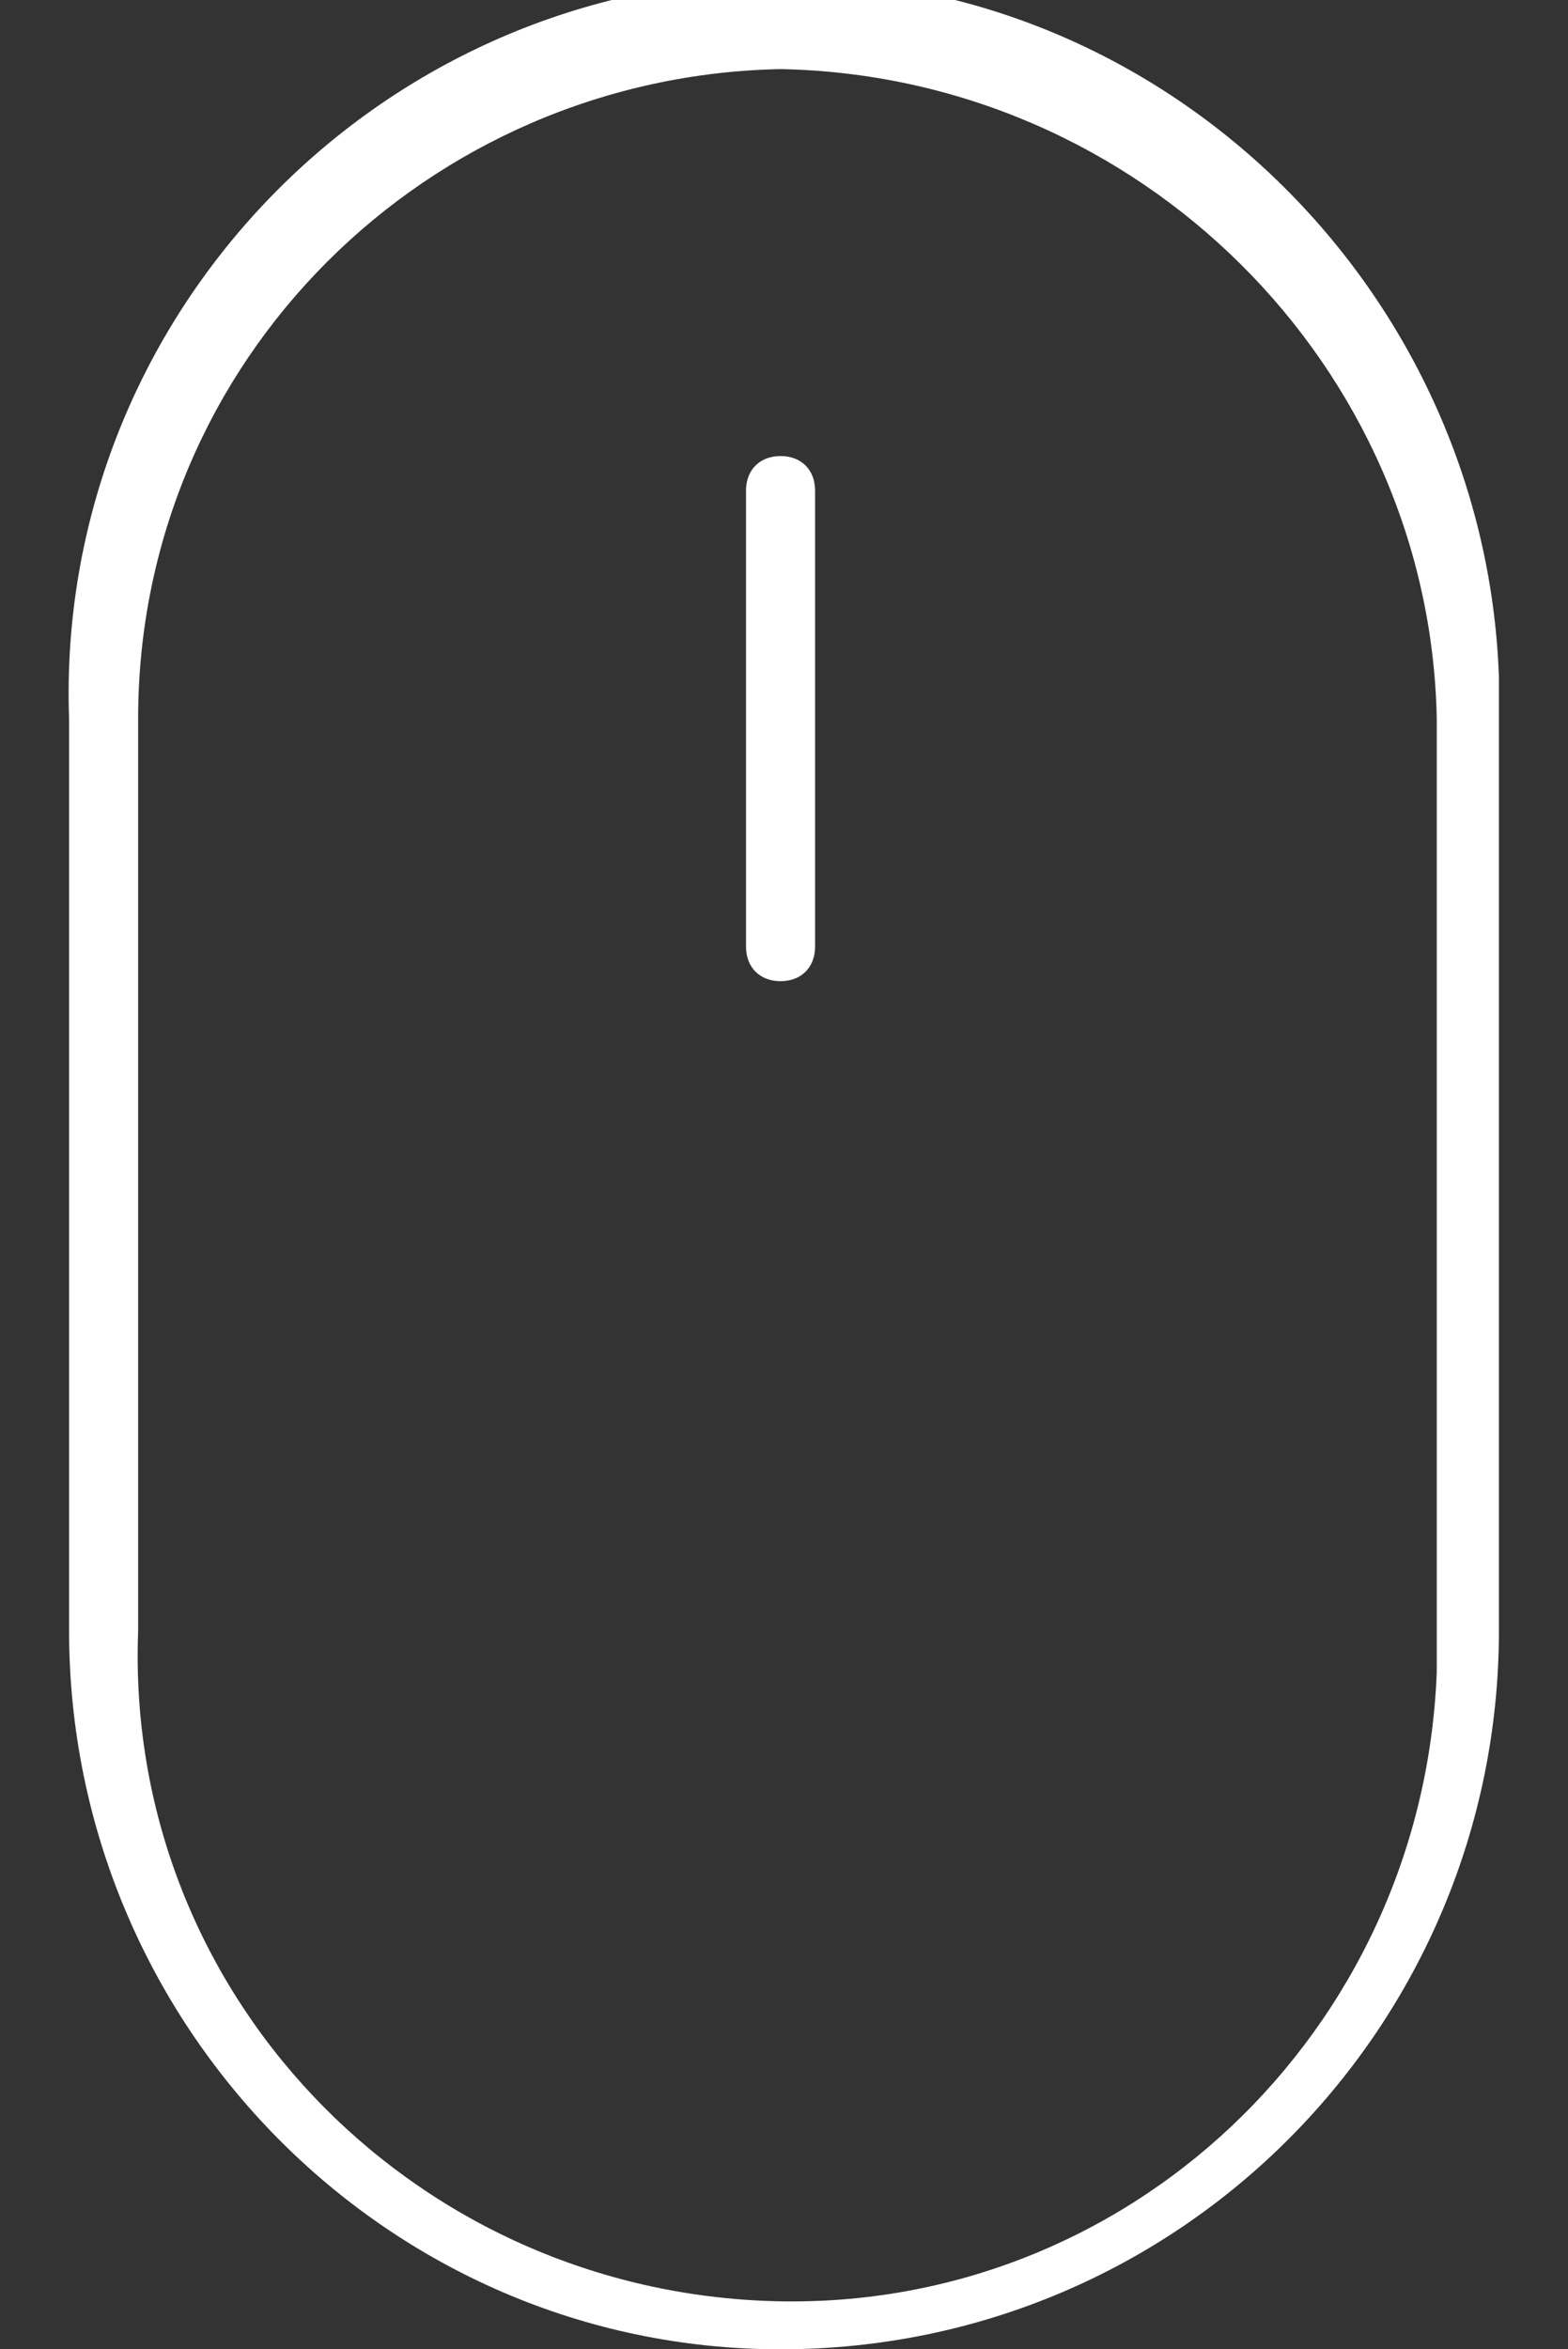 <?xml version="1.0" encoding="utf-8"?>
<!-- Generator: Adobe Illustrator 21.1.0, SVG Export Plug-In . SVG Version: 6.00 Build 0)  -->
<svg version="1.1" id="Layer_1" xmlns="http://www.w3.org/2000/svg" xmlns:xlink="http://www.w3.org/1999/xlink" x="0px" y="0px"
	 viewBox="0 0 22.7 34" style="enable-background:new 0 0 22.7 34;" xml:space="preserve">
<rect x="0" y="0" width="22.7" height="34" fill="#333333" stroke="none"/>
<style type="text/css">
	.st0{fill:#FFFFFF;}
</style>
<title>scroll_mouse</title>
<path class="st0" d="M11.3,34C5.6,34,1,29.3,1,23.6V10.4C0.8,4.7,5.3-0.1,11-0.3S21.5,4.1,21.7,9.8c0,0.2,0,0.4,0,0.6v13.2
	C21.7,29.3,17.1,34,11.3,34z M11.3,1C6.2,1.1,2,5.2,2,10.4v13.2c-0.2,5.2,3.9,9.5,9.1,9.7s9.5-3.9,9.7-9.1c0-0.2,0-0.4,0-0.6V10.4
	C20.7,5.3,16.5,1.1,11.3,1z"/>
<path class="st0" d="M11.3,14.2c-0.3,0-0.5-0.2-0.5-0.5V7.1c0-0.3,0.2-0.5,0.5-0.5c0.3,0,0.5,0.2,0.5,0.5v6.6
	C11.8,14,11.6,14.2,11.3,14.2z"/>
</svg>
